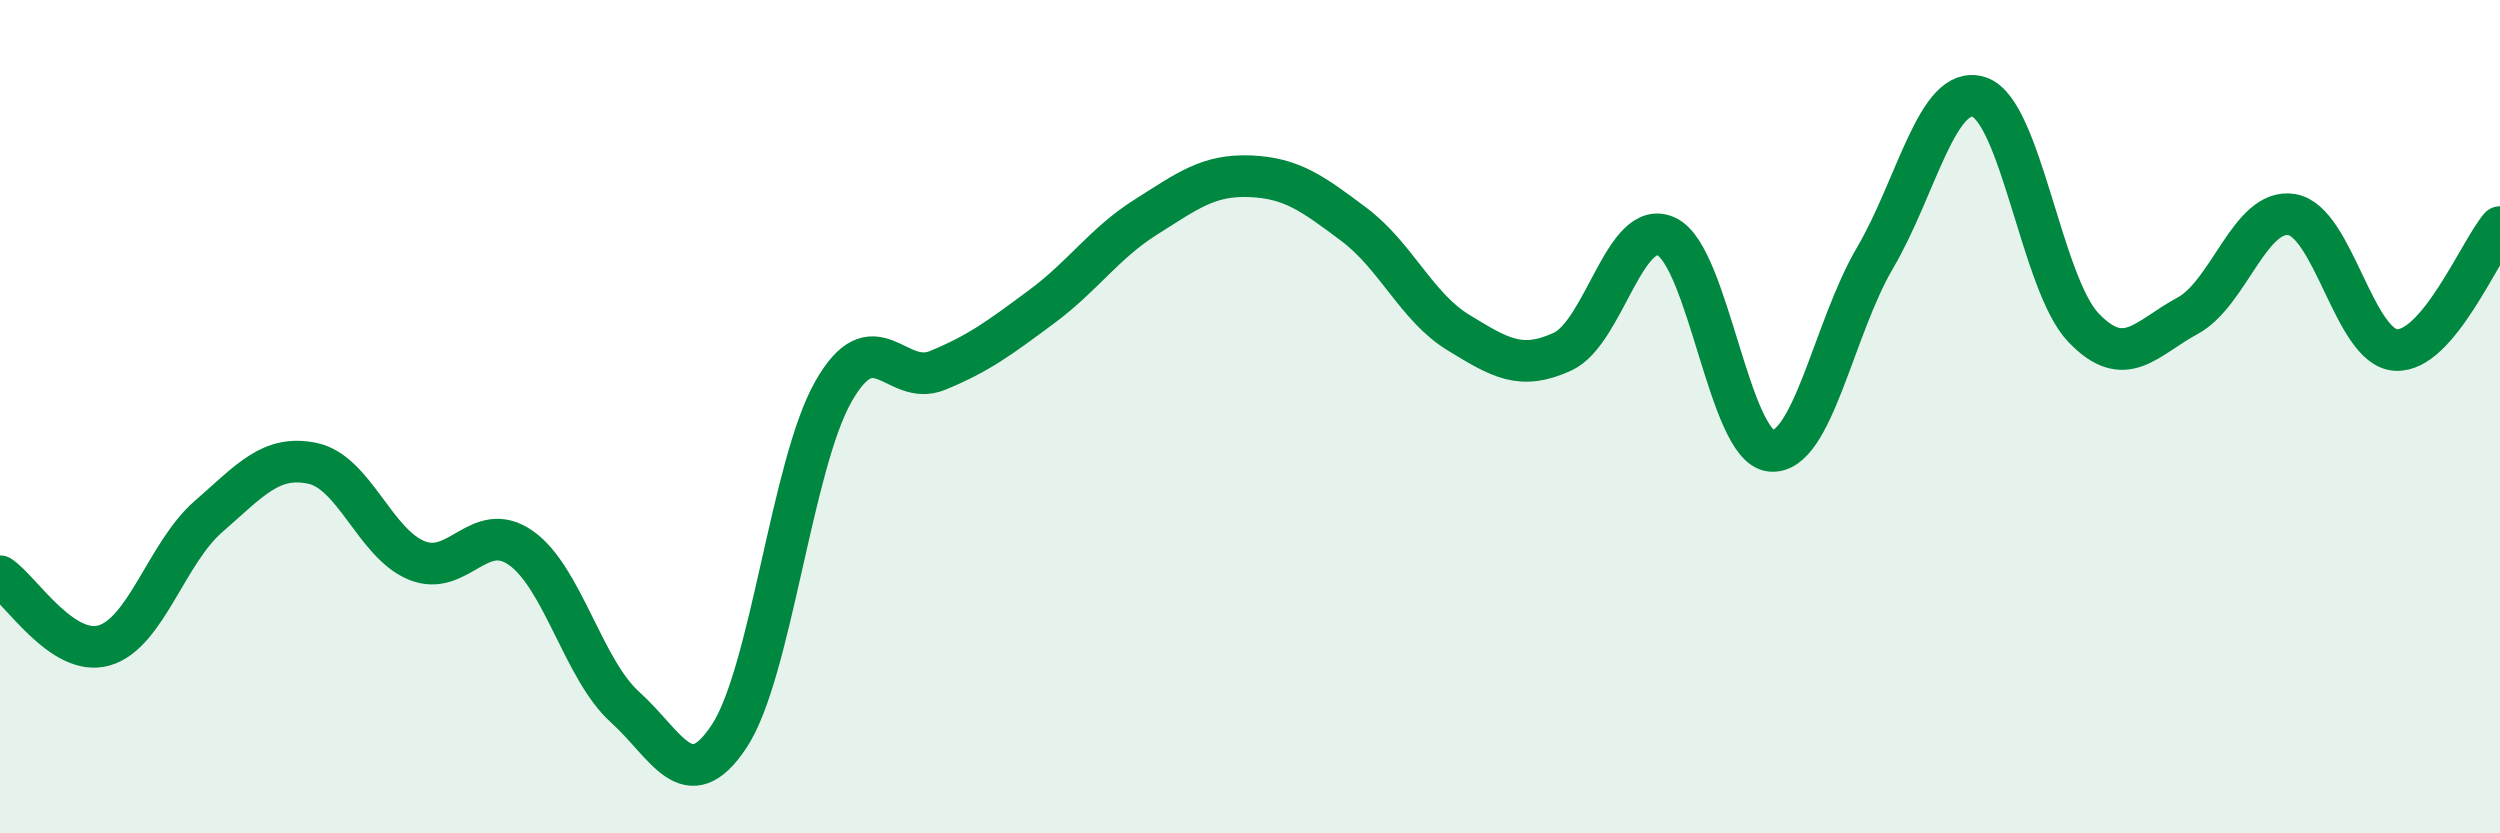 
    <svg width="60" height="20" viewBox="0 0 60 20" xmlns="http://www.w3.org/2000/svg">
      <path
        d="M 0,13.83 C 0.5,14.16 1.5,15.78 2.5,15.49 C 3.5,15.2 4,13.27 5,12.4 C 6,11.53 6.5,10.91 7.5,11.12 C 8.5,11.33 9,13.04 10,13.45 C 11,13.86 11.5,12.45 12.5,13.15 C 13.5,13.85 14,16.07 15,16.97 C 16,17.87 16.5,19.18 17.5,17.67 C 18.5,16.16 19,11.16 20,9.4 C 21,7.64 21.5,9.3 22.5,8.89 C 23.5,8.48 24,8.1 25,7.36 C 26,6.62 26.5,5.84 27.5,5.21 C 28.5,4.58 29,4.19 30,4.23 C 31,4.27 31.5,4.64 32.5,5.39 C 33.5,6.14 34,7.37 35,7.98 C 36,8.59 36.5,8.9 37.5,8.44 C 38.5,7.98 39,5.2 40,5.68 C 41,6.16 41.5,10.72 42.5,10.82 C 43.5,10.92 44,7.89 45,6.19 C 46,4.49 46.5,2 47.5,2.33 C 48.5,2.66 49,6.81 50,7.86 C 51,8.91 51.5,8.12 52.5,7.58 C 53.5,7.04 54,4.99 55,5.15 C 56,5.31 56.5,8.34 57.5,8.4 C 58.5,8.46 59.5,6.04 60,5.45L60 20L0 20Z"
        fill="#008740"
        opacity="0.1"
        stroke-linecap="round"
        stroke-linejoin="round"
      />
      <path
        d="M 0,13.83 C 0.5,14.16 1.5,15.78 2.5,15.49 C 3.5,15.2 4,13.27 5,12.4 C 6,11.53 6.5,10.91 7.5,11.12 C 8.5,11.33 9,13.04 10,13.45 C 11,13.86 11.5,12.45 12.5,13.15 C 13.5,13.85 14,16.07 15,16.97 C 16,17.87 16.5,19.18 17.5,17.67 C 18.5,16.16 19,11.16 20,9.4 C 21,7.64 21.5,9.3 22.5,8.89 C 23.5,8.48 24,8.1 25,7.36 C 26,6.62 26.5,5.84 27.5,5.21 C 28.5,4.58 29,4.19 30,4.23 C 31,4.27 31.5,4.64 32.5,5.39 C 33.5,6.14 34,7.37 35,7.98 C 36,8.59 36.5,8.9 37.5,8.44 C 38.5,7.98 39,5.2 40,5.68 C 41,6.16 41.5,10.72 42.5,10.82 C 43.5,10.92 44,7.89 45,6.19 C 46,4.49 46.5,2 47.5,2.33 C 48.5,2.66 49,6.81 50,7.86 C 51,8.91 51.5,8.12 52.5,7.58 C 53.5,7.04 54,4.99 55,5.15 C 56,5.31 56.5,8.34 57.5,8.4 C 58.5,8.46 59.5,6.04 60,5.45"
        stroke="#008740"
        stroke-width="1"
        fill="none"
        stroke-linecap="round"
        stroke-linejoin="round"
      />
    </svg>
  